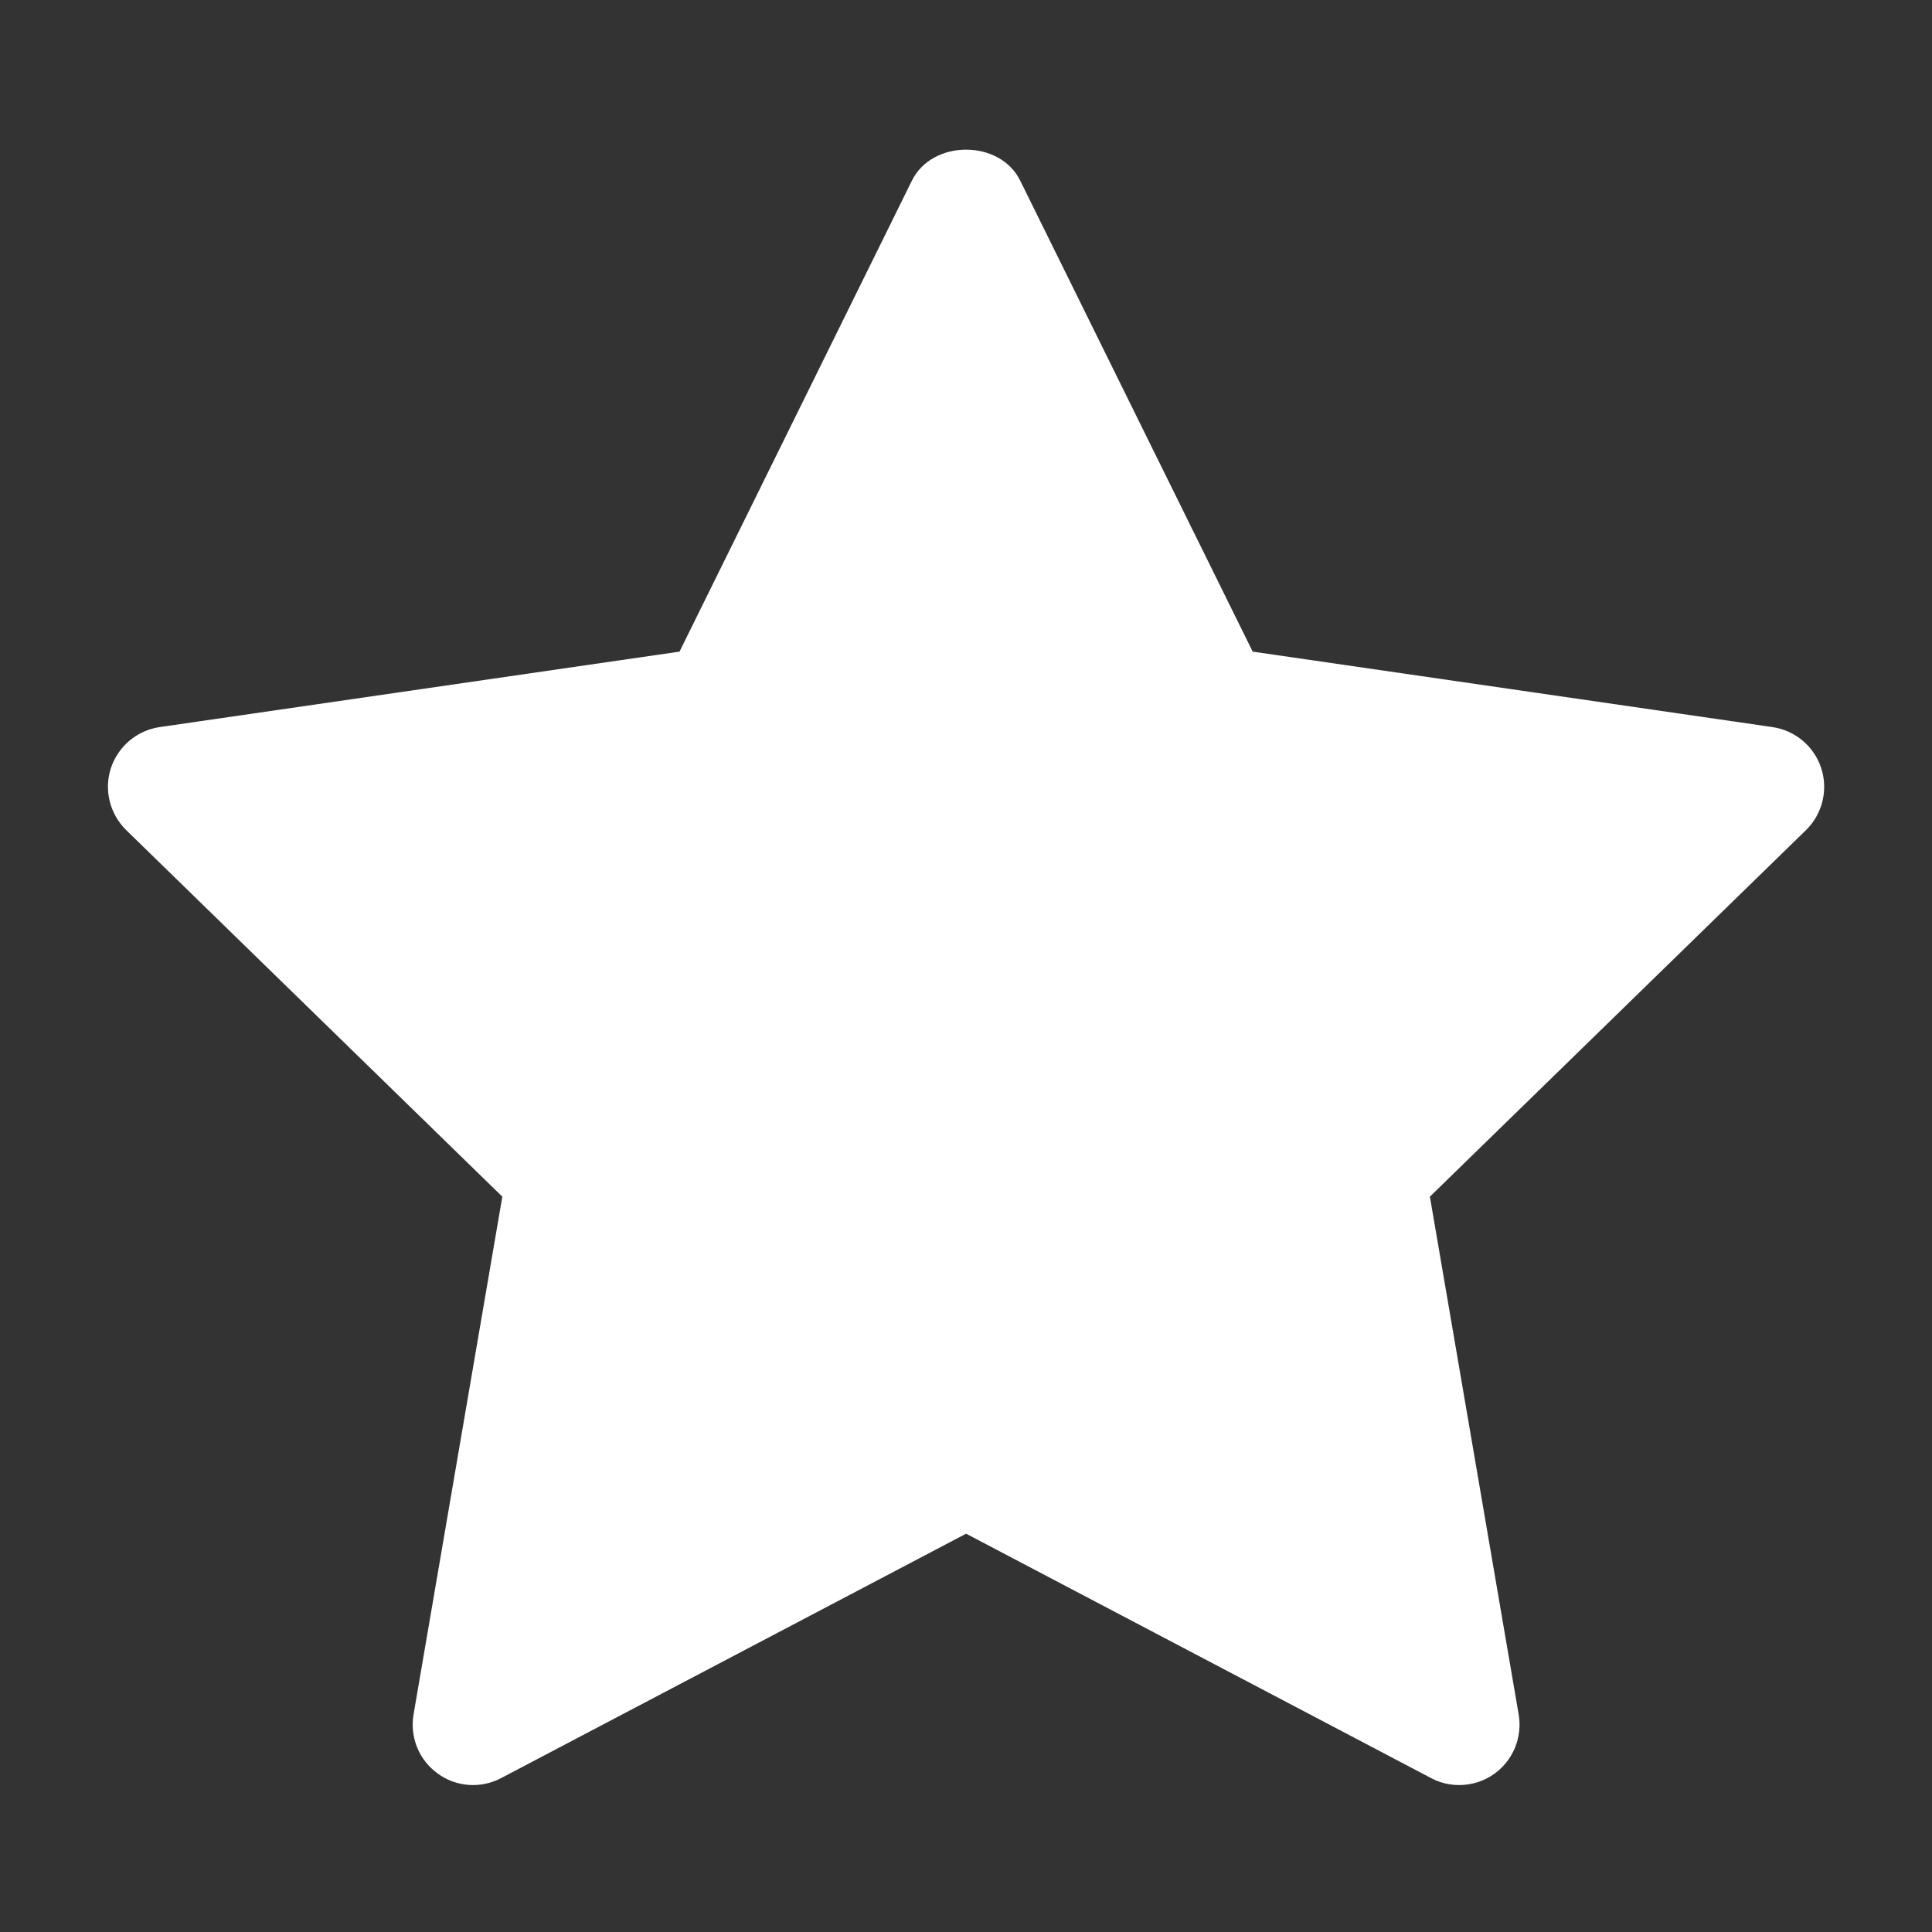<?xml version="1.0" encoding="UTF-8"?> <svg xmlns="http://www.w3.org/2000/svg" width="18" height="18" viewBox="0 0 18 18" fill="none"><rect x="0" y="0" width="18" height="18" fill="#333333" stroke="none"/><path d="M16.826 7.734L13.322 11.149L14.149 15.973C14.185 16.184 14.099 16.398 13.925 16.524C13.828 16.595 13.711 16.631 13.595 16.631C13.505 16.631 13.415 16.61 13.333 16.566L9.001 14.289L4.669 16.566C4.48 16.666 4.25 16.65 4.077 16.523C3.903 16.397 3.817 16.184 3.853 15.973L4.68 11.149L1.176 7.734C1.023 7.584 0.967 7.361 1.033 7.157C1.1 6.954 1.276 6.805 1.488 6.774L6.331 6.071L8.496 1.683C8.686 1.298 9.316 1.298 9.505 1.683L11.671 6.071L16.513 6.774C16.726 6.805 16.902 6.954 16.968 7.157C17.034 7.361 16.979 7.584 16.826 7.734Z" fill="white"></path></svg> 